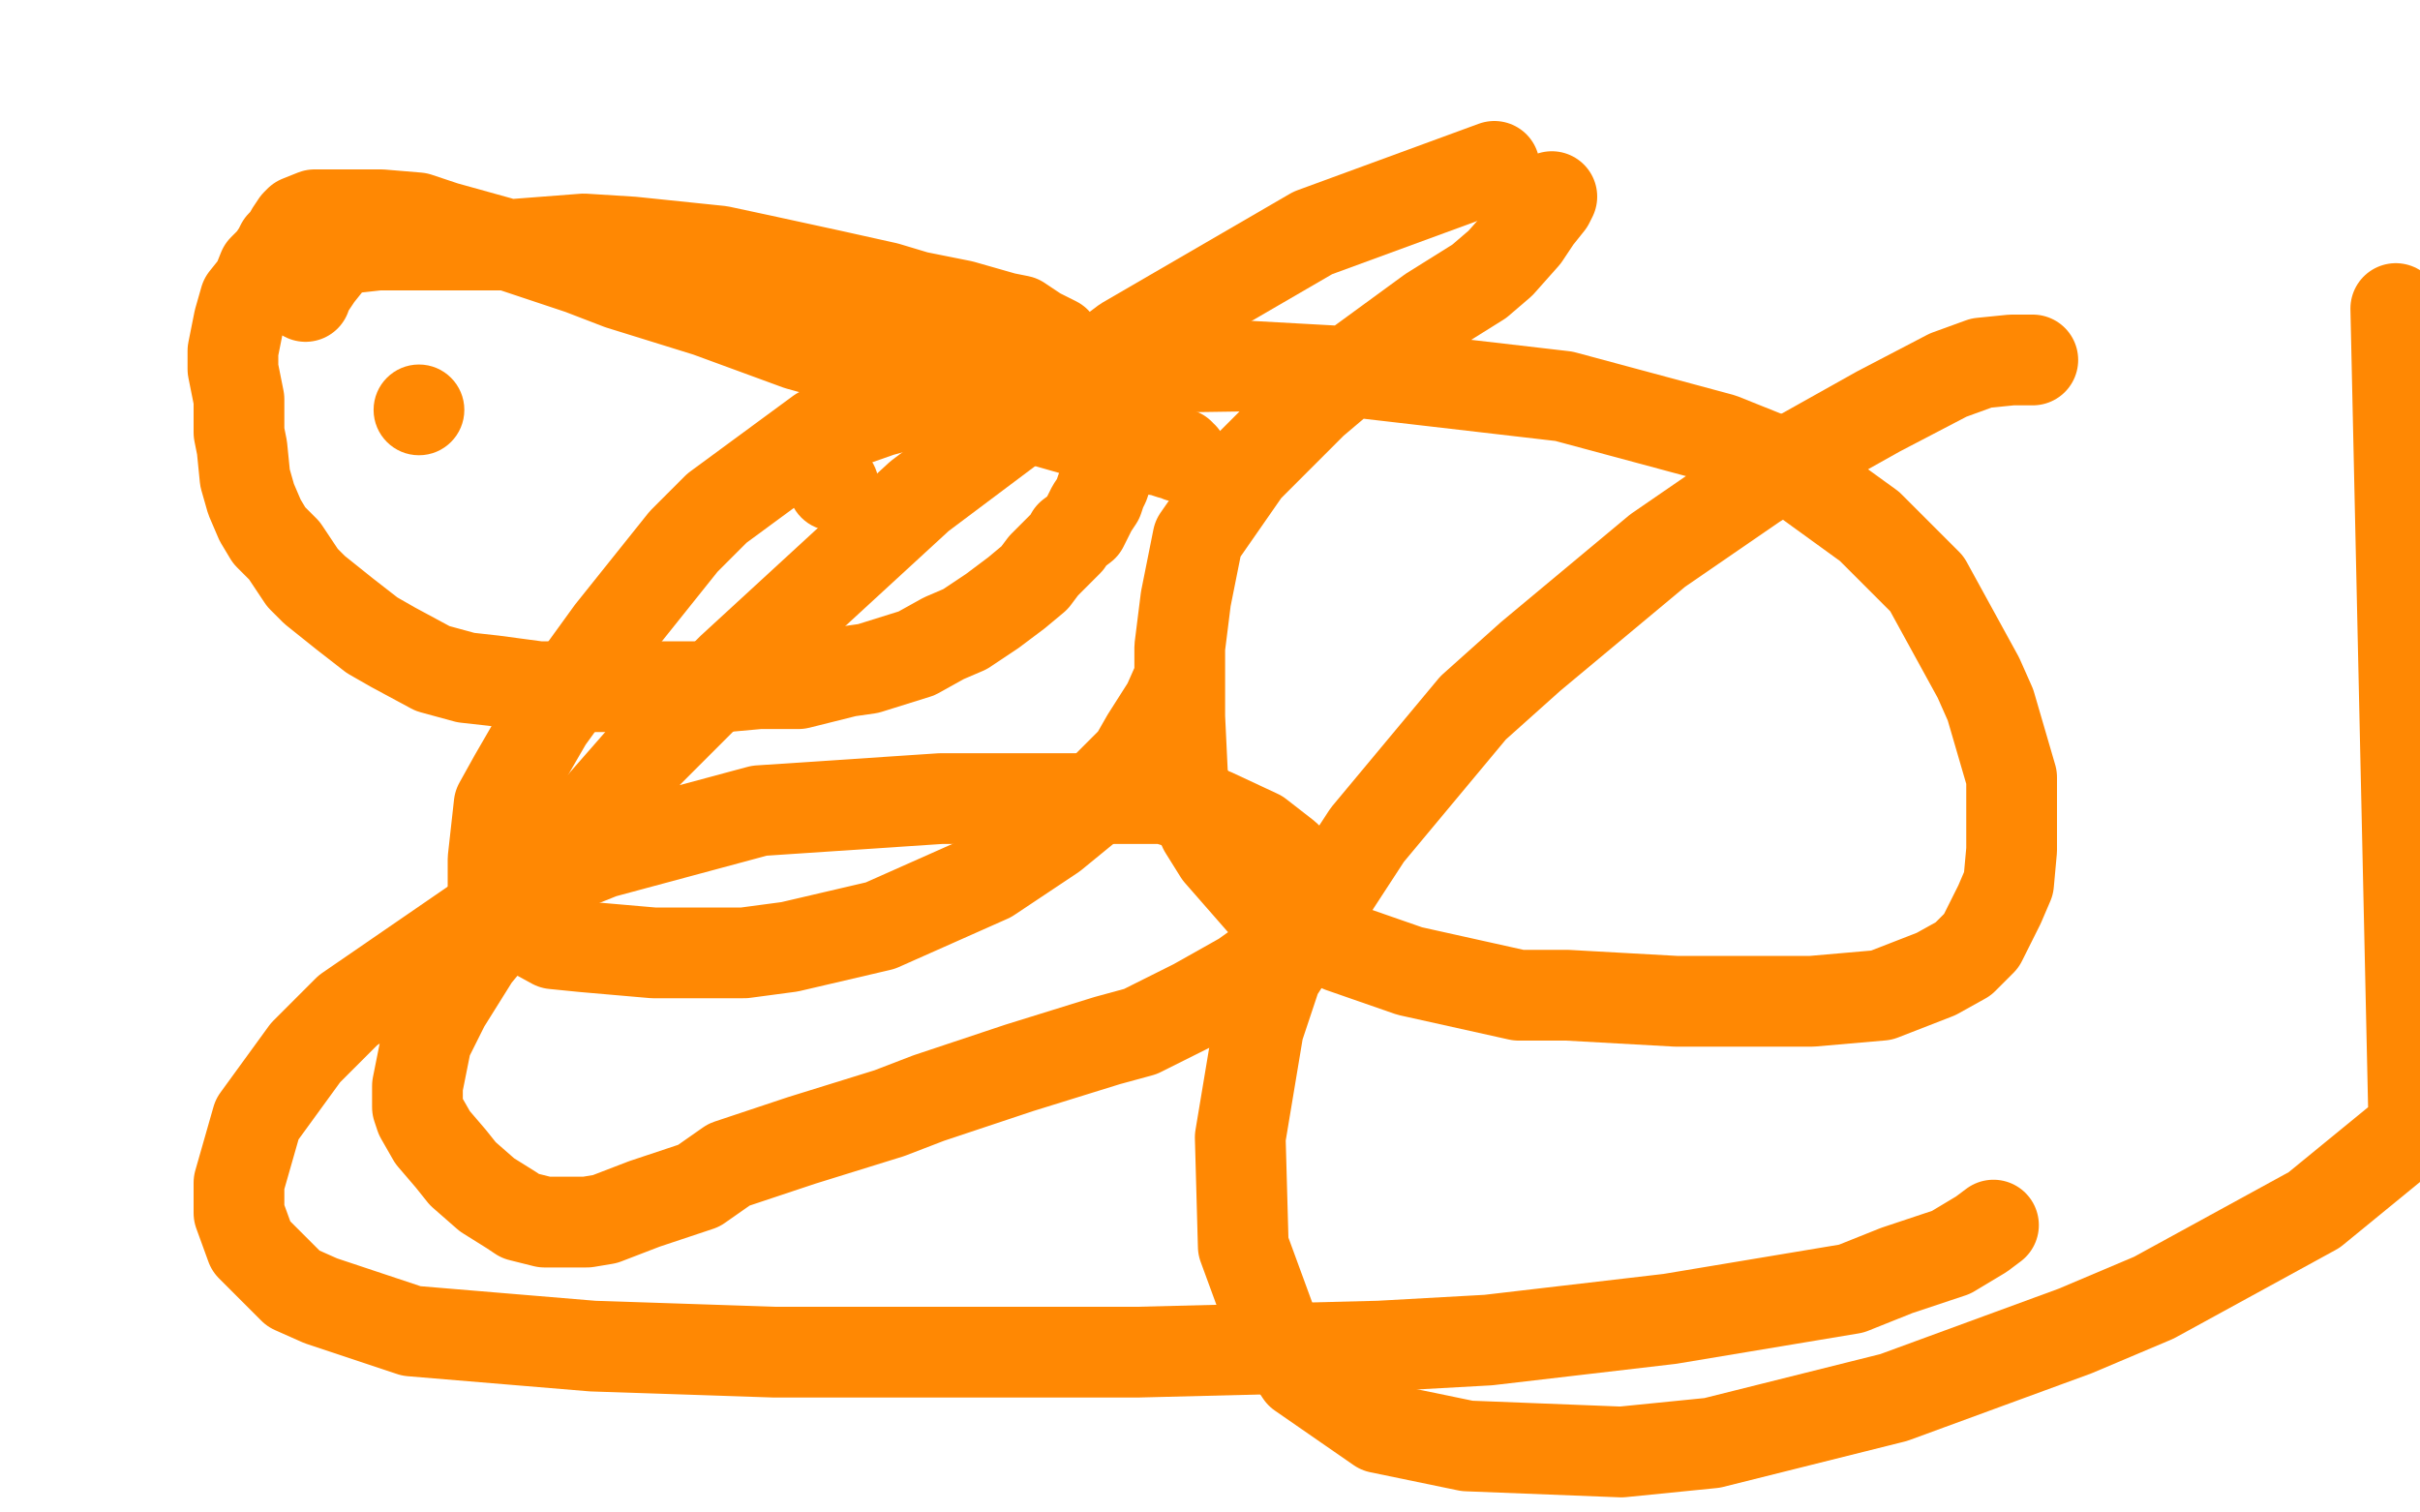 <?xml version="1.0" standalone="no"?>
<!DOCTYPE svg PUBLIC "-//W3C//DTD SVG 1.1//EN"
"http://www.w3.org/Graphics/SVG/1.1/DTD/svg11.dtd">

<svg width="800" height="500" version="1.1" xmlns="http://www.w3.org/2000/svg" xmlns:xlink="http://www.w3.org/1999/xlink" style="stroke-antialiasing: false"><desc>This SVG has been created on https://colorillo.com/</desc><rect x='0' y='0' width='800' height='500' style='fill: rgb(255,255,255); stroke-width:0' /><circle cx="275.5" cy="160.5" r="15" style="fill: #ff8803; stroke-antialiasing: false; stroke-antialias: 0; opacity: 1.0"/>
<circle cx="138.5" cy="135.5" r="15" style="fill: #ff8803; stroke-antialiasing: false; stroke-antialias: 0; opacity: 1.0"/>
<polyline points="101,98 101,97 101,97 103,94 103,94 105,91 105,91 109,86 109,86 111,84 111,84 116,82 116,82 125,81 125,81 138,81 138,81 146,81 146,81 167,81 167,81 193,79 193,79 209,80 209,80 238,83 238,83 252,86 275,91 293,95 303,98 318,101 332,105 337,106 343,110 349,113 351,116 354,119 356,122 359,127 360,129 363,134 364,138 364,140 365,144 366,147 366,149 366,153 366,156 366,157 365,160 364,162 363,165 361,168 359,172 358,174 354,177 353,179 350,182 345,187 342,191 336,196 328,202 319,208 312,211 303,216 287,221 280,222 264,226 251,226 240,227 219,227 204,227 194,227 178,227 163,225 154,224 143,221 130,214 123,210 114,203 104,195 100,191 94,182 89,177 86,172 83,165 81,158 80,148 79,143 79,132 77,122 77,116 79,106 81,99 85,94 87,89 90,86 92,83 93,81 95,79 96,77 98,74 99,73 104,71 111,71 115,71 126,71 138,72 147,75 165,80 192,89 205,94 234,103 264,114 282,119 311,130 337,137 358,143 366,144 377,148 384,149 387,150 390,150 390,151 391,151" style="fill: none; stroke: #ff8803; stroke-width: 30; stroke-linejoin: round; stroke-linecap: round; stroke-antialiasing: false; stroke-antialias: 0; opacity: 1.0"/>
<polyline points="672,119 665,119 665,119 655,120 655,120 644,124 644,124 621,136 621,136 596,150 596,150 580,160 580,160 548,182 548,182 506,217 506,217 487,234 487,234 452,276 452,276 422,322 422,322 416,340 416,340 410,376 411,412 422,442 430,454 456,472 485,478 536,480 566,477 626,462 686,440 712,429 765,400 798,373 792,102" style="fill: none; stroke: #ff8803; stroke-width: 30; stroke-linejoin: round; stroke-linecap: round; stroke-antialiasing: false; stroke-antialias: 0; opacity: 1.0"/>
<polyline points="494,55 434,77 434,77 372,113 372,113 304,164 304,164 242,221 242,221 213,250 192,274 157,316 147,332 141,344 140,349 138,359 138,366 139,369 143,376 149,383 153,388 161,395 169,400 172,402 180,404 187,404 194,404 200,403 213,398 231,392 241,385 265,377 294,368 307,363 337,353 366,344 377,341 395,332 411,323 418,318 425,311 429,304 430,301 430,295 430,291 430,288 425,283 416,276 401,269 385,264 334,264 311,264 251,268 199,282 179,290 147,312 115,334 101,348 85,370 79,391 79,401 83,412 97,426 106,430 136,440 196,445 256,447 307,447 376,447 456,445 492,443 552,436 612,426 627,420 645,414 655,408 659,405" style="fill: none; stroke: #ff8803; stroke-width: 30; stroke-linejoin: round; stroke-linecap: round; stroke-antialiasing: false; stroke-antialias: 0; opacity: 1.0"/>
<polyline points="513,65 512,67 512,67 508,72 508,72 504,78 504,78 496,87 496,87 489,93 489,93 473,103 473,103 447,122 447,122 434,133 434,133 412,155 412,155 396,178 396,178 392,198 392,198 390,214 390,214 390,237 390,237 391,258 398,274 403,282 417,298 433,308 443,313 466,321 502,329 518,329 554,331 583,331 599,331 622,329 640,322 649,317 655,311 659,303 661,299 664,292 665,281 665,268 665,257 658,233 654,224 637,193 618,174 589,153 569,145 517,131 448,123 412,121 343,122 291,136 271,143 237,168 226,179 202,209 181,238 170,257 165,266 163,284 163,293 165,300 172,306 183,312 193,313 216,315 246,315 261,313 291,306 327,290 348,276 359,267 375,251 379,244 386,233 390,224" style="fill: none; stroke: #ff8803; stroke-width: 30; stroke-linejoin: round; stroke-linecap: round; stroke-antialiasing: false; stroke-antialias: 0; opacity: 1.0"/>
</svg>
